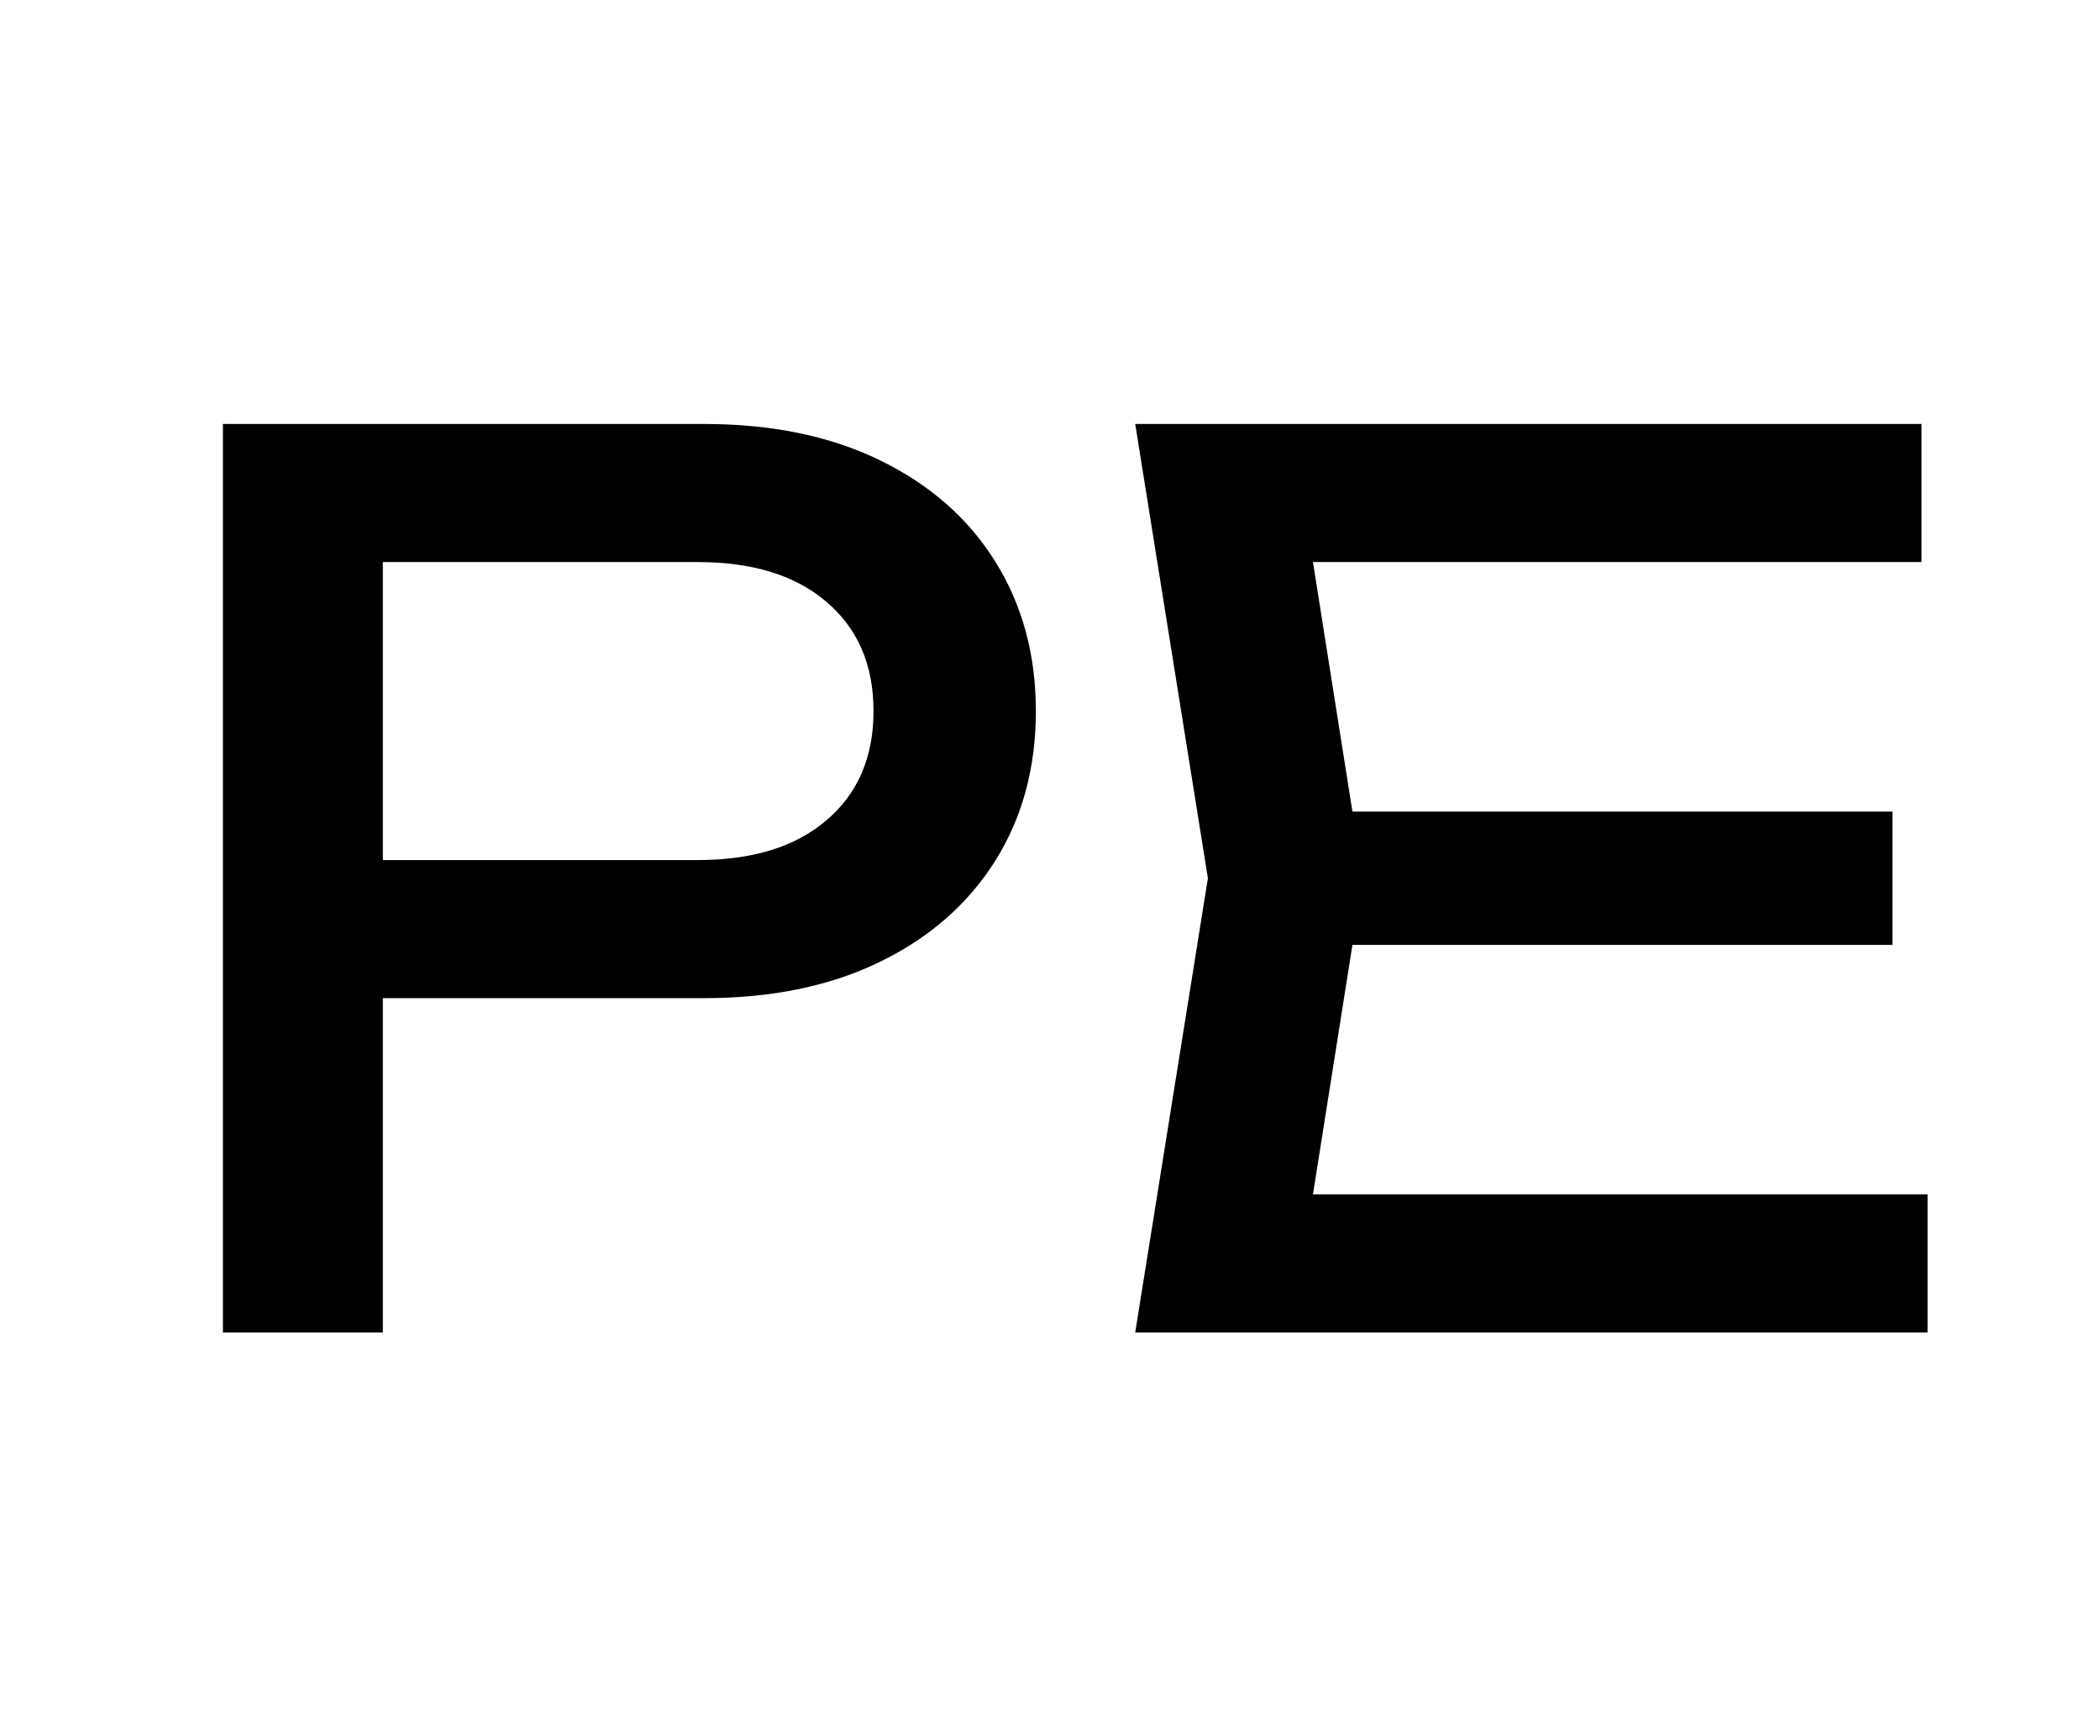 <svg xmlns="http://www.w3.org/2000/svg" tabindex="0" id="logo" viewBox="0 0 52 43">  <g transform="translate(3,3) scale(1,1)"> <g opacity="1" fill="currentColor" style="font-size: 30px; font-family: &quot;Unbounded&quot;, &quot;Source Sans 3&quot;, &quot;Roboto&quot;; font-style: normal; font-weight: normal"><path d="M14.43 7.5Q16.95 7.5 18.79 8.4Q20.64 9.3 21.64 10.9Q22.65 12.51 22.65 14.61Q22.65 16.71 21.65 18.31Q20.64 19.92 18.79 20.82Q16.95 21.72 14.43 21.72L4.32 21.72L4.32 18.3L14.28 18.3Q16.32 18.3 17.47 17.31Q18.63 16.32 18.63 14.61Q18.63 12.9 17.47 11.91Q16.32 10.92 14.28 10.92L4.71 10.92L6.48 8.94L6.48 30L2.52 30L2.52 7.5ZM43.86 17.1L43.86 20.4L28.14 20.4L28.14 17.1ZM30.75 18.75L29.16 28.8L27.27 26.58L44.73 26.58L44.73 30L25.11 30L26.91 18.75L25.11 7.5L44.58 7.5L44.58 10.92L27.27 10.92L29.16 8.7Z"/></g></g>  </svg>